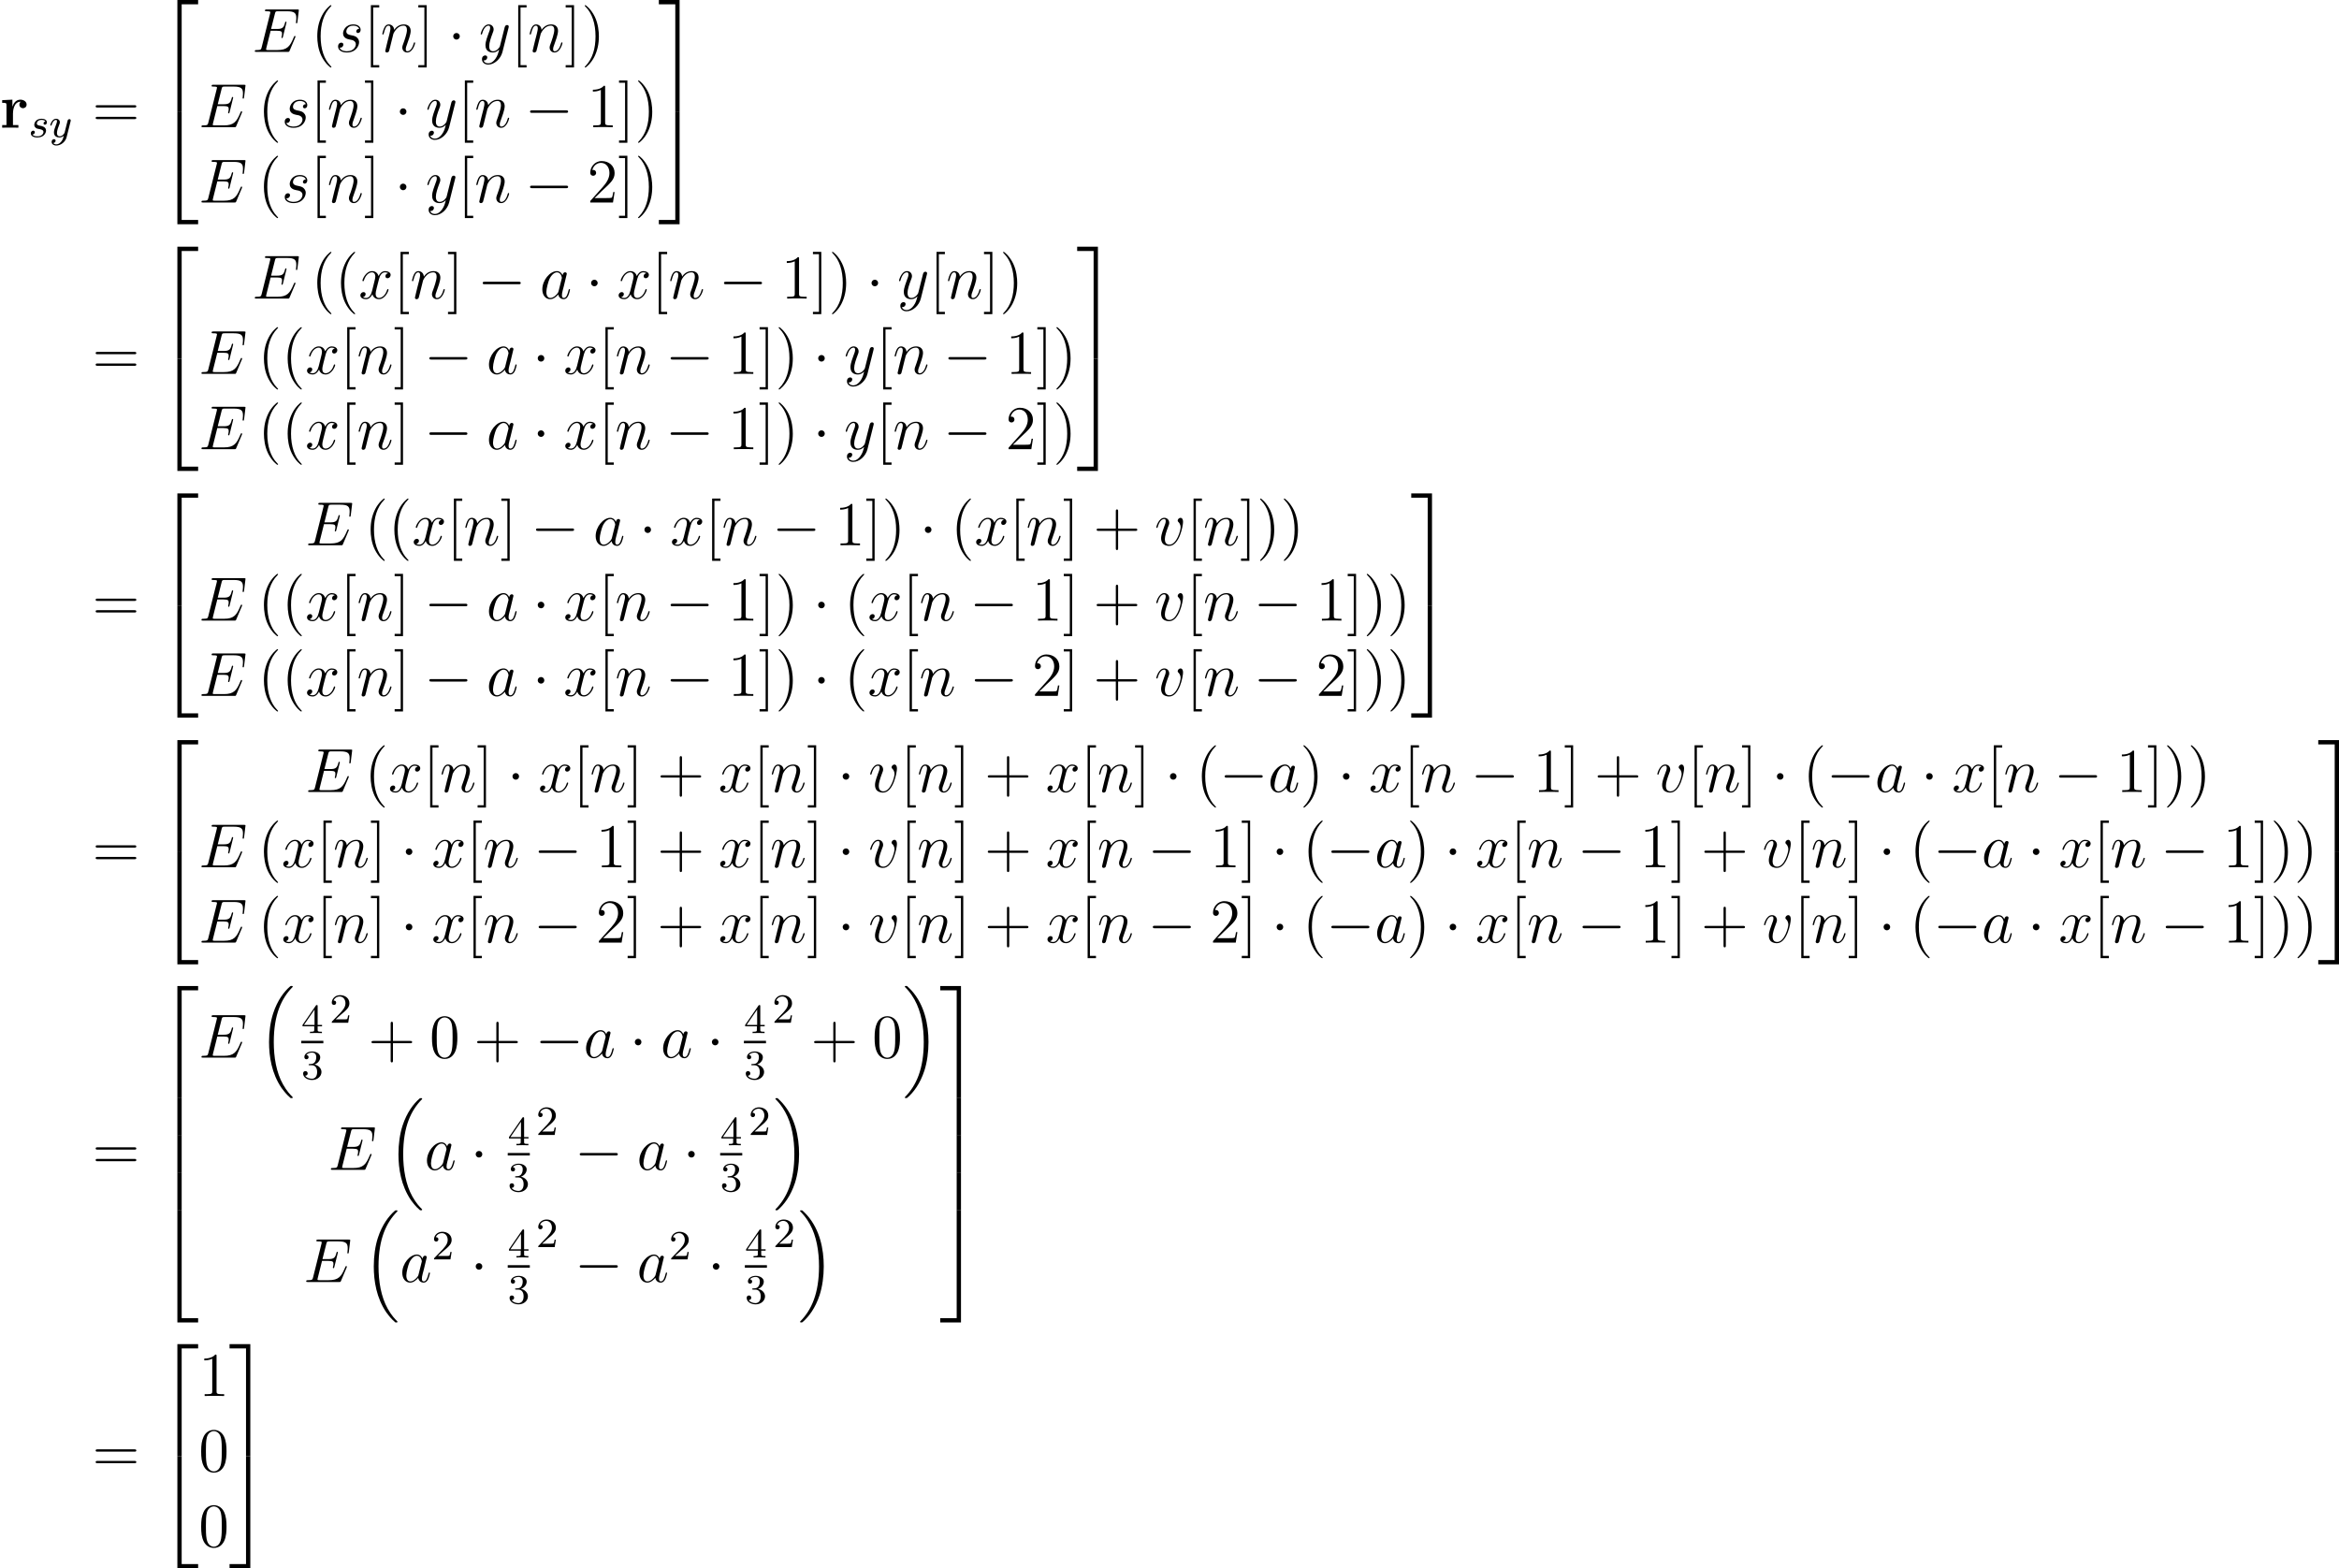 <?xml version='1.0' encoding='UTF-8'?>
<!-- This file was generated by dvisvgm 2.13.3 -->
<svg version='1.1' xmlns='http://www.w3.org/2000/svg' xmlns:xlink='http://www.w3.org/1999/xlink' width='628.116pt' height='421.188pt' viewBox='1189.559 -22.915 628.116 421.188'>
<defs>
<path id='g30-114' d='M2.487-2.69C2.487-3.084 2.57-4.985 3.969-4.985C3.802-4.854 3.718-4.651 3.718-4.435C3.718-3.945 4.113-3.742 4.411-3.742S5.105-3.945 5.105-4.435C5.105-5.045 4.483-5.38 3.909-5.38C2.965-5.38 2.558-4.555 2.391-4.053H2.379V-5.38L.418-5.284V-4.77C1.16-4.77 1.243-4.77 1.243-4.304V-.514H.418V0C.693-.024 1.59-.024 1.925-.024C2.271-.024 3.24-.024 3.527 0V-.514H2.487V-2.69Z'/>
<path id='g38-115' d='M3.212-2.997C3.029-2.965 2.861-2.821 2.861-2.622C2.861-2.479 2.957-2.375 3.132-2.375C3.252-2.375 3.499-2.463 3.499-2.821C3.499-3.316 2.981-3.515 2.487-3.515C1.419-3.515 1.084-2.758 1.084-2.351C1.084-2.271 1.084-1.985 1.379-1.761C1.562-1.618 1.698-1.594 2.112-1.514C2.391-1.459 2.845-1.379 2.845-.964C2.845-.757 2.694-.494 2.471-.343C2.176-.151 1.785-.143 1.658-.143C1.467-.143 .925-.175 .725-.494C1.132-.51 1.188-.837 1.188-.933C1.188-1.172 .972-1.227 .877-1.227C.749-1.227 .422-1.132 .422-.693C.422-.223 .917 .08 1.658 .08C3.045 .08 3.339-.901 3.339-1.235C3.339-1.953 2.558-2.104 2.264-2.16C1.881-2.232 1.57-2.287 1.57-2.622C1.57-2.766 1.706-3.292 2.479-3.292C2.782-3.292 3.092-3.204 3.212-2.997Z'/>
<path id='g38-121' d='M4.129-3.005C4.16-3.116 4.16-3.132 4.16-3.188C4.16-3.387 4.001-3.435 3.905-3.435C3.866-3.435 3.682-3.427 3.579-3.22C3.563-3.18 3.491-2.893 3.451-2.726L2.973-.813C2.965-.789 2.622-.143 2.04-.143C1.65-.143 1.514-.43 1.514-.789C1.514-1.251 1.785-1.961 1.969-2.423C2.048-2.622 2.072-2.694 2.072-2.837C2.072-3.276 1.722-3.515 1.355-3.515C.566-3.515 .239-2.391 .239-2.295C.239-2.224 .295-2.192 .359-2.192C.462-2.192 .47-2.24 .494-2.319C.701-3.013 1.044-3.292 1.331-3.292C1.451-3.292 1.522-3.212 1.522-3.029C1.522-2.861 1.459-2.678 1.403-2.534C1.076-1.69 .94-1.283 .94-.909C.94-.128 1.53 .08 2 .08C2.375 .08 2.646-.088 2.837-.271C2.726 .175 2.646 .486 2.343 .869C2.08 1.196 1.761 1.403 1.403 1.403C1.267 1.403 .964 1.379 .805 1.14C1.227 1.108 1.259 .749 1.259 .701C1.259 .51 1.116 .406 .948 .406C.773 .406 .494 .542 .494 .933C.494 1.307 .837 1.626 1.403 1.626C2.216 1.626 3.132 .972 3.371 .008L4.129-3.005Z'/>
<path id='g8-69' d='M11.965-3.994C11.982-4.046 12.034-4.166 12.034-4.235C12.034-4.321 11.965-4.407 11.861-4.407C11.793-4.407 11.758-4.39 11.707-4.338C11.672-4.321 11.672-4.287 11.517-3.942C10.501-1.532 9.761-.499 7.007-.499H4.493C4.252-.499 4.218-.499 4.114-.516C3.925-.534 3.908-.568 3.908-.706C3.908-.826 3.942-.93 3.977-1.085L5.165-5.836H6.869C8.212-5.836 8.315-5.543 8.315-5.027C8.315-4.855 8.315-4.7 8.195-4.183C8.16-4.114 8.143-4.046 8.143-3.994C8.143-3.873 8.229-3.822 8.332-3.822C8.487-3.822 8.504-3.942 8.573-4.183L9.555-8.177C9.555-8.263 9.486-8.349 9.382-8.349C9.227-8.349 9.21-8.281 9.141-8.04C8.797-6.714 8.453-6.335 6.921-6.335H5.285L6.352-10.57C6.507-11.173 6.542-11.224 7.248-11.224H9.71C11.827-11.224 12.257-10.656 12.257-9.348C12.257-9.331 12.257-8.849 12.189-8.281C12.171-8.212 12.154-8.108 12.154-8.074C12.154-7.936 12.24-7.885 12.343-7.885C12.464-7.885 12.533-7.954 12.567-8.263L12.929-11.276C12.929-11.328 12.963-11.5 12.963-11.534C12.963-11.724 12.808-11.724 12.498-11.724H4.097C3.77-11.724 3.598-11.724 3.598-11.414C3.598-11.224 3.719-11.224 4.011-11.224C5.079-11.224 5.079-11.104 5.079-10.915C5.079-10.829 5.061-10.76 5.01-10.57L2.686-1.274C2.531-.671 2.496-.499 1.291-.499C.964-.499 .792-.499 .792-.189C.792 0 .895 0 1.24 0H9.882C10.26 0 10.278-.017 10.398-.293L11.965-3.994Z'/>
<path id='g8-97' d='M5.182-2.049C5.096-1.756 5.096-1.722 4.855-1.394C4.476-.912 3.719-.172 2.909-.172C2.204-.172 1.808-.809 1.808-1.825C1.808-2.772 2.341-4.7 2.668-5.423C3.254-6.628 4.063-7.248 4.734-7.248C5.87-7.248 6.094-5.836 6.094-5.698C6.094-5.681 6.043-5.457 6.025-5.423L5.182-2.049ZM6.284-6.456C6.094-6.903 5.629-7.592 4.734-7.592C2.789-7.592 .689-5.079 .689-2.531C.689-.826 1.687 .172 2.858 .172C3.805 .172 4.614-.568 5.096-1.136C5.268-.121 6.077 .172 6.594 .172S7.523-.138 7.833-.757C8.108-1.343 8.349-2.393 8.349-2.462C8.349-2.548 8.281-2.617 8.177-2.617C8.022-2.617 8.005-2.531 7.936-2.272C7.678-1.257 7.351-.172 6.645-.172C6.146-.172 6.111-.62 6.111-.964C6.111-1.36 6.163-1.549 6.318-2.221C6.439-2.651 6.525-3.03 6.662-3.529C7.299-6.111 7.454-6.731 7.454-6.835C7.454-7.076 7.265-7.265 7.007-7.265C6.456-7.265 6.318-6.662 6.284-6.456Z'/>
<path id='g8-110' d='M3.546-5.044C3.581-5.147 4.011-6.008 4.648-6.559C5.096-6.972 5.681-7.248 6.352-7.248C7.041-7.248 7.282-6.731 7.282-6.043C7.282-5.061 6.576-3.099 6.232-2.169C6.077-1.756 5.991-1.532 5.991-1.222C5.991-.448 6.525 .172 7.351 .172C8.952 .172 9.555-2.359 9.555-2.462C9.555-2.548 9.486-2.617 9.382-2.617C9.227-2.617 9.21-2.565 9.124-2.272C8.728-.861 8.074-.172 7.403-.172C7.23-.172 6.955-.189 6.955-.74C6.955-1.171 7.144-1.687 7.248-1.928C7.592-2.875 8.315-4.803 8.315-5.784C8.315-6.817 7.713-7.592 6.404-7.592C4.872-7.592 4.063-6.507 3.753-6.077C3.701-7.058 2.995-7.592 2.238-7.592C1.687-7.592 1.308-7.265 1.016-6.68C.706-6.06 .465-5.027 .465-4.958S.534-4.803 .654-4.803C.792-4.803 .809-4.82 .912-5.216C1.188-6.266 1.498-7.248 2.186-7.248C2.582-7.248 2.72-6.972 2.72-6.456C2.72-6.077 2.548-5.406 2.427-4.872L1.945-3.013C1.876-2.686 1.687-1.911 1.601-1.601C1.481-1.153 1.291-.344 1.291-.258C1.291-.017 1.481 .172 1.739 .172C1.945 .172 2.186 .069 2.324-.189C2.359-.275 2.513-.878 2.6-1.222L2.978-2.772L3.546-5.044Z'/>
<path id='g8-115' d='M3.925-3.443C4.218-3.391 4.683-3.288 4.786-3.271C5.01-3.202 5.784-2.927 5.784-2.1C5.784-1.567 5.302-.172 3.305-.172C2.944-.172 1.653-.224 1.308-1.171C1.997-1.085 2.341-1.618 2.341-1.997C2.341-2.359 2.1-2.548 1.756-2.548C1.377-2.548 .878-2.255 .878-1.481C.878-.465 1.911 .172 3.288 .172C5.905 .172 6.68-1.756 6.68-2.651C6.68-2.909 6.68-3.391 6.129-3.942C5.698-4.356 5.285-4.442 4.356-4.631C3.891-4.734 3.15-4.889 3.15-5.664C3.15-6.008 3.46-7.248 5.096-7.248C5.819-7.248 6.525-6.972 6.697-6.352C5.939-6.352 5.905-5.698 5.905-5.681C5.905-5.32 6.232-5.216 6.387-5.216C6.628-5.216 7.11-5.406 7.11-6.129S6.456-7.592 5.113-7.592C2.858-7.592 2.255-5.819 2.255-5.113C2.255-3.805 3.529-3.529 3.925-3.443Z'/>
<path id='g8-118' d='M7.867-6.439C7.867-7.523 7.317-7.592 7.179-7.592C6.766-7.592 6.387-7.179 6.387-6.835C6.387-6.628 6.507-6.507 6.576-6.439C6.748-6.284 7.196-5.819 7.196-4.924C7.196-4.201 6.163-.172 4.097-.172C3.047-.172 2.841-1.05 2.841-1.687C2.841-2.548 3.237-3.753 3.701-4.992C3.977-5.698 4.046-5.87 4.046-6.215C4.046-6.938 3.529-7.592 2.686-7.592C1.102-7.592 .465-5.096 .465-4.958C.465-4.889 .534-4.803 .654-4.803C.809-4.803 .826-4.872 .895-5.113C1.308-6.594 1.98-7.248 2.634-7.248C2.789-7.248 3.082-7.248 3.082-6.68C3.082-6.232 2.892-5.733 2.634-5.079C1.808-2.875 1.808-2.341 1.808-1.928C1.808-1.549 1.859-.844 2.393-.362C3.013 .172 3.873 .172 4.028 .172C6.886 .172 7.867-5.457 7.867-6.439Z'/>
<path id='g8-120' d='M8.16-7.024C7.609-6.921 7.403-6.507 7.403-6.18C7.403-5.767 7.73-5.629 7.971-5.629C8.487-5.629 8.849-6.077 8.849-6.542C8.849-7.265 8.022-7.592 7.299-7.592C6.249-7.592 5.664-6.559 5.509-6.232C5.113-7.523 4.046-7.592 3.736-7.592C1.98-7.592 1.05-5.337 1.05-4.958C1.05-4.889 1.119-4.803 1.24-4.803C1.377-4.803 1.412-4.906 1.446-4.975C2.031-6.886 3.185-7.248 3.684-7.248C4.459-7.248 4.614-6.525 4.614-6.111C4.614-5.733 4.51-5.337 4.304-4.51L3.719-2.152C3.46-1.119 2.961-.172 2.049-.172C1.963-.172 1.532-.172 1.171-.396C1.79-.516 1.928-1.033 1.928-1.24C1.928-1.584 1.67-1.79 1.343-1.79C.93-1.79 .482-1.429 .482-.878C.482-.155 1.291 .172 2.031 .172C2.858 .172 3.443-.482 3.805-1.188C4.08-.172 4.941 .172 5.578 .172C7.334 .172 8.263-2.083 8.263-2.462C8.263-2.548 8.195-2.617 8.091-2.617C7.936-2.617 7.919-2.531 7.867-2.393C7.403-.878 6.404-.172 5.629-.172C5.027-.172 4.7-.62 4.7-1.326C4.7-1.704 4.769-1.98 5.044-3.116L5.647-5.457C5.905-6.49 6.49-7.248 7.282-7.248C7.317-7.248 7.799-7.248 8.16-7.024Z'/>
<path id='g8-121' d='M4.528 1.928C4.063 2.582 3.391 3.168 2.548 3.168C2.341 3.168 1.515 3.133 1.257 2.341C1.308 2.359 1.394 2.359 1.429 2.359C1.945 2.359 2.29 1.911 2.29 1.515S1.963 .981 1.704 .981C1.429 .981 .826 1.188 .826 2.031C.826 2.909 1.567 3.512 2.548 3.512C4.269 3.512 6.008 1.928 6.49 .017L8.177-6.697C8.195-6.783 8.229-6.886 8.229-6.989C8.229-7.248 8.022-7.42 7.764-7.42C7.609-7.42 7.248-7.351 7.11-6.835L5.836-1.773C5.75-1.463 5.75-1.429 5.612-1.24C5.268-.757 4.7-.172 3.873-.172C2.909-.172 2.823-1.119 2.823-1.584C2.823-2.565 3.288-3.891 3.753-5.13C3.942-5.629 4.046-5.87 4.046-6.215C4.046-6.938 3.529-7.592 2.686-7.592C1.102-7.592 .465-5.096 .465-4.958C.465-4.889 .534-4.803 .654-4.803C.809-4.803 .826-4.872 .895-5.113C1.308-6.559 1.963-7.248 2.634-7.248C2.789-7.248 3.082-7.248 3.082-6.68C3.082-6.232 2.892-5.733 2.634-5.079C1.79-2.823 1.79-2.255 1.79-1.842C1.79-.207 2.961 .172 3.822 .172C4.321 .172 4.941 .017 5.543-.62L5.561-.603C5.302 .413 5.13 1.085 4.528 1.928Z'/>
<use id='g44-40' xlink:href='#g21-40' transform='scale(.833)'/>
<use id='g44-41' xlink:href='#g21-41' transform='scale(.833)'/>
<use id='g44-43' xlink:href='#g21-43' transform='scale(.833)'/>
<use id='g44-48' xlink:href='#g21-48' transform='scale(.833)'/>
<use id='g44-49' xlink:href='#g21-49' transform='scale(.833)'/>
<use id='g44-50' xlink:href='#g21-50' transform='scale(.833)'/>
<use id='g44-61' xlink:href='#g21-61' transform='scale(.833)'/>
<use id='g44-91' xlink:href='#g21-91' transform='scale(.833)'/>
<use id='g44-93' xlink:href='#g21-93' transform='scale(.833)'/>
<path id='g33-16' d='M6.157 20.898C6.181 20.91 6.288 21.029 6.3 21.029H6.563C6.599 21.029 6.695 21.017 6.695 20.91C6.695 20.862 6.671 20.838 6.647 20.802C6.217 20.372 5.571 19.714 4.83 18.399C3.539 16.104 3.061 13.151 3.061 10.281C3.061 4.973 4.567 1.853 6.659-.263C6.695-.299 6.695-.335 6.695-.359C6.695-.478 6.611-.478 6.468-.478C6.312-.478 6.288-.478 6.181-.383C5.045 .598 3.766 2.26 2.941 4.782C2.427 6.36 2.152 8.285 2.152 10.269C2.152 13.103 2.666 16.307 4.543 19.08C4.866 19.547 5.308 20.037 5.308 20.049C5.428 20.192 5.595 20.384 5.691 20.467L6.157 20.898Z'/>
<path id='g33-17' d='M4.973 10.269C4.973 6.838 4.172 3.192 1.817 .502C1.65 .311 1.207-.155 .921-.406C.837-.478 .813-.478 .658-.478C.538-.478 .43-.478 .43-.359C.43-.311 .478-.263 .502-.239C.909 .179 1.554 .837 2.295 2.152C3.587 4.447 4.065 7.4 4.065 10.269C4.065 15.458 2.63 18.626 .478 20.814C.454 20.838 .43 20.874 .43 20.91C.43 21.029 .538 21.029 .658 21.029C.813 21.029 .837 21.029 .944 20.933C2.08 19.953 3.359 18.291 4.184 15.769C4.71 14.131 4.973 12.194 4.973 10.269Z'/>
<path id='g33-50' d='M3.897 21.041H4.722V.359H7.878V-.466H3.897V21.041Z'/>
<path id='g33-51' d='M3.24 21.041H4.065V-.466H.084V.359H3.24V21.041Z'/>
<path id='g33-52' d='M3.897 21.029H7.878V20.204H4.722V-.478H3.897V21.029Z'/>
<path id='g33-53' d='M3.24 20.204H.084V21.029H4.065V-.478H3.24V20.204Z'/>
<path id='g33-54' d='M3.897 7.185H4.722V-.012H3.897V7.185Z'/>
<path id='g33-55' d='M3.24 7.185H4.065V-.012H3.24V7.185Z'/>
<use id='g39-69' xlink:href='#g8-69' transform='scale(.694)'/>
<use id='g39-97' xlink:href='#g8-97' transform='scale(.694)'/>
<use id='g39-110' xlink:href='#g8-110' transform='scale(.694)'/>
<use id='g39-115' xlink:href='#g8-115' transform='scale(.694)'/>
<use id='g39-118' xlink:href='#g8-118' transform='scale(.694)'/>
<use id='g39-120' xlink:href='#g8-120' transform='scale(.694)'/>
<use id='g39-121' xlink:href='#g8-121' transform='scale(.694)'/>
<path id='g41-50' d='M2.248-1.626C2.375-1.745 2.71-2.008 2.837-2.12C3.332-2.574 3.802-3.013 3.802-3.738C3.802-4.686 3.005-5.3 2.008-5.3C1.052-5.3 .422-4.575 .422-3.866C.422-3.475 .733-3.419 .845-3.419C1.012-3.419 1.259-3.539 1.259-3.842C1.259-4.256 .861-4.256 .765-4.256C.996-4.838 1.53-5.037 1.921-5.037C2.662-5.037 3.045-4.407 3.045-3.738C3.045-2.909 2.463-2.303 1.522-1.339L.518-.303C.422-.215 .422-.199 .422 0H3.571L3.802-1.427H3.555C3.531-1.267 3.467-.869 3.371-.717C3.324-.654 2.718-.654 2.59-.654H1.172L2.248-1.626Z'/>
<path id='g41-51' d='M2.016-2.662C2.646-2.662 3.045-2.2 3.045-1.363C3.045-.367 2.479-.072 2.056-.072C1.618-.072 1.02-.231 .741-.654C1.028-.654 1.227-.837 1.227-1.1C1.227-1.355 1.044-1.538 .789-1.538C.574-1.538 .351-1.403 .351-1.084C.351-.327 1.164 .167 2.072 .167C3.132 .167 3.873-.566 3.873-1.363C3.873-2.024 3.347-2.63 2.534-2.805C3.164-3.029 3.634-3.571 3.634-4.208S2.917-5.3 2.088-5.3C1.235-5.3 .59-4.838 .59-4.232C.59-3.937 .789-3.81 .996-3.81C1.243-3.81 1.403-3.985 1.403-4.216C1.403-4.511 1.148-4.623 .972-4.631C1.307-5.069 1.921-5.093 2.064-5.093C2.271-5.093 2.877-5.029 2.877-4.208C2.877-3.65 2.646-3.316 2.534-3.188C2.295-2.941 2.112-2.925 1.626-2.893C1.474-2.885 1.411-2.877 1.411-2.774C1.411-2.662 1.482-2.662 1.618-2.662H2.016Z'/>
<path id='g41-52' d='M3.14-5.157C3.14-5.316 3.14-5.38 2.973-5.38C2.869-5.38 2.861-5.372 2.782-5.26L.239-1.57V-1.307H2.487V-.646C2.487-.351 2.463-.263 1.849-.263H1.666V0C2.343-.024 2.359-.024 2.813-.024S3.284-.024 3.961 0V-.263H3.778C3.164-.263 3.14-.351 3.14-.646V-1.307H3.985V-1.57H3.14V-5.157ZM2.542-4.511V-1.57H.518L2.542-4.511Z'/>
<path id='g36-0' d='M7.878-2.75C8.082-2.75 8.297-2.75 8.297-2.989S8.082-3.228 7.878-3.228H1.411C1.207-3.228 .992-3.228 .992-2.989S1.207-2.75 1.411-2.75H7.878Z'/>
<path id='g36-1' d='M2.295-2.989C2.295-3.335 2.008-3.622 1.662-3.622S1.028-3.335 1.028-2.989S1.315-2.355 1.662-2.355S2.295-2.642 2.295-2.989Z'/>
<path id='g21-40' d='M4.663 3.486C4.663 3.443 4.663 3.414 4.419 3.171C2.984 1.722 2.181-.646 2.181-3.572C2.181-6.355 2.855-8.751 4.519-10.444C4.663-10.573 4.663-10.602 4.663-10.645C4.663-10.731 4.591-10.76 4.533-10.76C4.347-10.76 3.171-9.727 2.468-8.321C1.736-6.872 1.406-5.337 1.406-3.572C1.406-2.295 1.607-.588 2.353 .947C3.199 2.668 4.376 3.601 4.533 3.601C4.591 3.601 4.663 3.572 4.663 3.486Z'/>
<path id='g21-41' d='M4.046-3.572C4.046-4.663 3.902-6.441 3.099-8.106C2.252-9.827 1.076-10.76 .918-10.76C.861-10.76 .789-10.731 .789-10.645C.789-10.602 .789-10.573 1.033-10.329C2.468-8.88 3.271-6.513 3.271-3.587C3.271-.803 2.597 1.592 .933 3.285C.789 3.414 .789 3.443 .789 3.486C.789 3.572 .861 3.601 .918 3.601C1.105 3.601 2.281 2.568 2.984 1.162C3.716-.301 4.046-1.851 4.046-3.572Z'/>
<path id='g21-43' d='M5.724-3.314H9.684C9.885-3.314 10.143-3.314 10.143-3.572C10.143-3.845 9.899-3.845 9.684-3.845H5.724V-7.804C5.724-8.005 5.724-8.263 5.466-8.263C5.193-8.263 5.193-8.02 5.193-7.804V-3.845H1.234C1.033-3.845 .775-3.845 .775-3.587C.775-3.314 1.019-3.314 1.234-3.314H5.193V.646C5.193 .846 5.193 1.105 5.452 1.105C5.724 1.105 5.724 .861 5.724 .646V-3.314Z'/>
<path id='g21-48' d='M6.427-4.591C6.427-5.782 6.355-6.944 5.839-8.034C5.251-9.225 4.218-9.54 3.515-9.54C2.683-9.54 1.664-9.124 1.133-7.933C.732-7.03 .588-6.14 .588-4.591C.588-3.199 .689-2.152 1.205-1.133C1.765-.043 2.754 .301 3.5 .301C4.749 .301 5.466-.445 5.882-1.277C6.398-2.353 6.427-3.759 6.427-4.591ZM3.5 .014C3.041 .014 2.109-.244 1.836-1.808C1.679-2.668 1.679-3.759 1.679-4.763C1.679-5.939 1.679-7.001 1.908-7.847C2.152-8.809 2.884-9.253 3.5-9.253C4.046-9.253 4.878-8.923 5.15-7.69C5.337-6.872 5.337-5.738 5.337-4.763C5.337-3.802 5.337-2.711 5.179-1.836C4.906-.258 4.003 .014 3.5 .014Z'/>
<path id='g21-49' d='M4.132-9.196C4.132-9.526 4.132-9.54 3.845-9.54C3.5-9.153 2.783-8.622 1.306-8.622V-8.206C1.635-8.206 2.353-8.206 3.142-8.579V-1.105C3.142-.588 3.099-.416 1.836-.416H1.392V0C1.779-.029 3.171-.029 3.644-.029S5.495-.029 5.882 0V-.416H5.437C4.175-.416 4.132-.588 4.132-1.105V-9.196Z'/>
<path id='g21-50' d='M6.312-2.41H5.997C5.954-2.166 5.839-1.377 5.695-1.148C5.595-1.019 4.777-1.019 4.347-1.019H1.693C2.08-1.349 2.955-2.267 3.328-2.611C5.509-4.619 6.312-5.365 6.312-6.786C6.312-8.436 5.007-9.54 3.343-9.54S.703-8.12 .703-6.886C.703-6.155 1.334-6.155 1.377-6.155C1.679-6.155 2.052-6.37 2.052-6.829C2.052-7.23 1.779-7.503 1.377-7.503C1.248-7.503 1.219-7.503 1.176-7.489C1.449-8.464 2.224-9.124 3.156-9.124C4.376-9.124 5.122-8.106 5.122-6.786C5.122-5.566 4.419-4.505 3.601-3.587L.703-.344V0H5.939L6.312-2.41Z'/>
<path id='g21-61' d='M9.684-4.648C9.885-4.648 10.143-4.648 10.143-4.906C10.143-5.179 9.899-5.179 9.684-5.179H1.234C1.033-5.179 .775-5.179 .775-4.921C.775-4.648 1.019-4.648 1.234-4.648H9.684ZM9.684-1.98C9.885-1.98 10.143-1.98 10.143-2.238C10.143-2.511 9.899-2.511 9.684-2.511H1.234C1.033-2.511 .775-2.511 .775-2.252C.775-1.98 1.019-1.98 1.234-1.98H9.684Z'/>
<path id='g21-91' d='M3.587 3.587V3.056H2.195V-10.229H3.587V-10.76H1.664V3.587H3.587Z'/>
<path id='g21-93' d='M2.224-10.76H.301V-10.229H1.693V3.056H.301V3.587H2.224V-10.76Z'/>
</defs>
<g id='page1' transform='matrix(1.4 0 0 1.4 0 0)'>
<use x='849.685' y='8.129' xlink:href='#g30-114'/>
<use x='855.178' y='9.922' xlink:href='#g38-115'/>
<use x='859.094' y='9.922' xlink:href='#g38-121'/>
<use x='867.385' y='8.129' xlink:href='#g44-61'/>
<use x='879.811' y='-15.901' xlink:href='#g33-50'/>
<use x='879.811' y='5.618' xlink:href='#g33-52'/>
<use x='898.013' y='-6.417' xlink:href='#g39-69'/>
<use x='909.372' y='-6.417' xlink:href='#g44-40'/>
<use x='913.924' y='-6.417' xlink:href='#g39-115'/>
<use x='919.438' y='-6.417' xlink:href='#g44-91'/>
<use x='922.69' y='-6.417' xlink:href='#g39-110'/>
<use x='929.677' y='-6.417' xlink:href='#g44-93'/>
<use x='935.586' y='-6.417' xlink:href='#g36-1'/>
<use x='941.563' y='-6.417' xlink:href='#g39-121'/>
<use x='947.7' y='-6.417' xlink:href='#g44-91'/>
<use x='950.952' y='-6.417' xlink:href='#g39-110'/>
<use x='957.939' y='-6.417' xlink:href='#g44-93'/>
<use x='961.191' y='-6.417' xlink:href='#g44-41'/>
<use x='887.781' y='8.029' xlink:href='#g39-69'/>
<use x='899.139' y='8.029' xlink:href='#g44-40'/>
<use x='903.692' y='8.029' xlink:href='#g39-115'/>
<use x='909.206' y='8.029' xlink:href='#g44-91'/>
<use x='912.457' y='8.029' xlink:href='#g39-110'/>
<use x='919.445' y='8.029' xlink:href='#g44-93'/>
<use x='925.353' y='8.029' xlink:href='#g36-1'/>
<use x='931.331' y='8.029' xlink:href='#g39-121'/>
<use x='937.467' y='8.029' xlink:href='#g44-91'/>
<use x='940.719' y='8.029' xlink:href='#g39-110'/>
<use x='950.363' y='8.029' xlink:href='#g36-0'/>
<use x='962.319' y='8.029' xlink:href='#g44-49'/>
<use x='968.172' y='8.029' xlink:href='#g44-93'/>
<use x='971.423' y='8.029' xlink:href='#g44-41'/>
<use x='887.781' y='22.475' xlink:href='#g39-69'/>
<use x='899.139' y='22.475' xlink:href='#g44-40'/>
<use x='903.692' y='22.475' xlink:href='#g39-115'/>
<use x='909.206' y='22.475' xlink:href='#g44-91'/>
<use x='912.457' y='22.475' xlink:href='#g39-110'/>
<use x='919.445' y='22.475' xlink:href='#g44-93'/>
<use x='925.353' y='22.475' xlink:href='#g36-1'/>
<use x='931.331' y='22.475' xlink:href='#g39-121'/>
<use x='937.467' y='22.475' xlink:href='#g44-91'/>
<use x='940.719' y='22.475' xlink:href='#g39-110'/>
<use x='950.363' y='22.475' xlink:href='#g36-0'/>
<use x='962.319' y='22.475' xlink:href='#g44-50'/>
<use x='968.172' y='22.475' xlink:href='#g44-93'/>
<use x='971.423' y='22.475' xlink:href='#g44-41'/>
<use x='975.976' y='-15.901' xlink:href='#g33-51'/>
<use x='975.976' y='5.618' xlink:href='#g33-53'/>
<use x='867.385' y='55.451' xlink:href='#g44-61'/>
<use x='879.811' y='31.421' xlink:href='#g33-50'/>
<use x='879.811' y='52.941' xlink:href='#g33-52'/>
<use x='898.013' y='40.906' xlink:href='#g39-69'/>
<use x='909.372' y='40.906' xlink:href='#g44-40'/>
<use x='913.924' y='40.906' xlink:href='#g44-40'/>
<use x='918.476' y='40.906' xlink:href='#g39-120'/>
<use x='925.128' y='40.906' xlink:href='#g44-91'/>
<use x='928.38' y='40.906' xlink:href='#g39-110'/>
<use x='935.368' y='40.906' xlink:href='#g44-93'/>
<use x='941.276' y='40.906' xlink:href='#g36-0'/>
<use x='953.231' y='40.906' xlink:href='#g39-97'/>
<use x='962.033' y='40.906' xlink:href='#g36-1'/>
<use x='968.01' y='40.906' xlink:href='#g39-120'/>
<use x='974.662' y='40.906' xlink:href='#g44-91'/>
<use x='977.914' y='40.906' xlink:href='#g39-110'/>
<use x='987.558' y='40.906' xlink:href='#g36-0'/>
<use x='999.514' y='40.906' xlink:href='#g44-49'/>
<use x='1005.367' y='40.906' xlink:href='#g44-93'/>
<use x='1008.618' y='40.906' xlink:href='#g44-41'/>
<use x='1015.827' y='40.906' xlink:href='#g36-1'/>
<use x='1021.805' y='40.906' xlink:href='#g39-121'/>
<use x='1027.941' y='40.906' xlink:href='#g44-91'/>
<use x='1031.193' y='40.906' xlink:href='#g39-110'/>
<use x='1038.181' y='40.906' xlink:href='#g44-93'/>
<use x='1041.432' y='40.906' xlink:href='#g44-41'/>
<use x='887.781' y='55.351' xlink:href='#g39-69'/>
<use x='899.139' y='55.351' xlink:href='#g44-40'/>
<use x='903.692' y='55.351' xlink:href='#g44-40'/>
<use x='908.244' y='55.351' xlink:href='#g39-120'/>
<use x='914.896' y='55.351' xlink:href='#g44-91'/>
<use x='918.148' y='55.351' xlink:href='#g39-110'/>
<use x='925.135' y='55.351' xlink:href='#g44-93'/>
<use x='931.044' y='55.351' xlink:href='#g36-0'/>
<use x='942.999' y='55.351' xlink:href='#g39-97'/>
<use x='951.8' y='55.351' xlink:href='#g36-1'/>
<use x='957.778' y='55.351' xlink:href='#g39-120'/>
<use x='964.43' y='55.351' xlink:href='#g44-91'/>
<use x='967.682' y='55.351' xlink:href='#g39-110'/>
<use x='977.326' y='55.351' xlink:href='#g36-0'/>
<use x='989.281' y='55.351' xlink:href='#g44-49'/>
<use x='995.134' y='55.351' xlink:href='#g44-93'/>
<use x='998.386' y='55.351' xlink:href='#g44-41'/>
<use x='1005.595' y='55.351' xlink:href='#g36-1'/>
<use x='1011.572' y='55.351' xlink:href='#g39-121'/>
<use x='1017.709' y='55.351' xlink:href='#g44-91'/>
<use x='1020.961' y='55.351' xlink:href='#g39-110'/>
<use x='1030.605' y='55.351' xlink:href='#g36-0'/>
<use x='1042.56' y='55.351' xlink:href='#g44-49'/>
<use x='1048.413' y='55.351' xlink:href='#g44-93'/>
<use x='1051.665' y='55.351' xlink:href='#g44-41'/>
<use x='887.781' y='69.797' xlink:href='#g39-69'/>
<use x='899.139' y='69.797' xlink:href='#g44-40'/>
<use x='903.692' y='69.797' xlink:href='#g44-40'/>
<use x='908.244' y='69.797' xlink:href='#g39-120'/>
<use x='914.896' y='69.797' xlink:href='#g44-91'/>
<use x='918.148' y='69.797' xlink:href='#g39-110'/>
<use x='925.135' y='69.797' xlink:href='#g44-93'/>
<use x='931.044' y='69.797' xlink:href='#g36-0'/>
<use x='942.999' y='69.797' xlink:href='#g39-97'/>
<use x='951.8' y='69.797' xlink:href='#g36-1'/>
<use x='957.778' y='69.797' xlink:href='#g39-120'/>
<use x='964.43' y='69.797' xlink:href='#g44-91'/>
<use x='967.682' y='69.797' xlink:href='#g39-110'/>
<use x='977.326' y='69.797' xlink:href='#g36-0'/>
<use x='989.281' y='69.797' xlink:href='#g44-49'/>
<use x='995.134' y='69.797' xlink:href='#g44-93'/>
<use x='998.386' y='69.797' xlink:href='#g44-41'/>
<use x='1005.595' y='69.797' xlink:href='#g36-1'/>
<use x='1011.572' y='69.797' xlink:href='#g39-121'/>
<use x='1017.709' y='69.797' xlink:href='#g44-91'/>
<use x='1020.961' y='69.797' xlink:href='#g39-110'/>
<use x='1030.605' y='69.797' xlink:href='#g36-0'/>
<use x='1042.56' y='69.797' xlink:href='#g44-50'/>
<use x='1048.413' y='69.797' xlink:href='#g44-93'/>
<use x='1051.665' y='69.797' xlink:href='#g44-41'/>
<use x='1056.217' y='31.421' xlink:href='#g33-51'/>
<use x='1056.217' y='52.941' xlink:href='#g33-53'/>
<use x='867.385' y='102.774' xlink:href='#g44-61'/>
<use x='879.811' y='78.744' xlink:href='#g33-50'/>
<use x='879.811' y='100.263' xlink:href='#g33-52'/>
<use x='908.245' y='88.228' xlink:href='#g39-69'/>
<use x='919.604' y='88.228' xlink:href='#g44-40'/>
<use x='924.156' y='88.228' xlink:href='#g44-40'/>
<use x='928.709' y='88.228' xlink:href='#g39-120'/>
<use x='935.361' y='88.228' xlink:href='#g44-91'/>
<use x='938.613' y='88.228' xlink:href='#g39-110'/>
<use x='945.6' y='88.228' xlink:href='#g44-93'/>
<use x='951.508' y='88.228' xlink:href='#g36-0'/>
<use x='963.464' y='88.228' xlink:href='#g39-97'/>
<use x='972.265' y='88.228' xlink:href='#g36-1'/>
<use x='978.243' y='88.228' xlink:href='#g39-120'/>
<use x='984.895' y='88.228' xlink:href='#g44-91'/>
<use x='988.147' y='88.228' xlink:href='#g39-110'/>
<use x='997.791' y='88.228' xlink:href='#g36-0'/>
<use x='1009.746' y='88.228' xlink:href='#g44-49'/>
<use x='1015.599' y='88.228' xlink:href='#g44-93'/>
<use x='1018.851' y='88.228' xlink:href='#g44-41'/>
<use x='1026.06' y='88.228' xlink:href='#g36-1'/>
<use x='1032.037' y='88.228' xlink:href='#g44-40'/>
<use x='1036.589' y='88.228' xlink:href='#g39-120'/>
<use x='1043.242' y='88.228' xlink:href='#g44-91'/>
<use x='1046.493' y='88.228' xlink:href='#g39-110'/>
<use x='1053.481' y='88.228' xlink:href='#g44-93'/>
<use x='1059.389' y='88.228' xlink:href='#g44-43'/>
<use x='1071.15' y='88.228' xlink:href='#g39-118'/>
<use x='1077.239' y='88.228' xlink:href='#g44-91'/>
<use x='1080.49' y='88.228' xlink:href='#g39-110'/>
<use x='1087.478' y='88.228' xlink:href='#g44-93'/>
<use x='1090.73' y='88.228' xlink:href='#g44-41'/>
<use x='1095.282' y='88.228' xlink:href='#g44-41'/>
<use x='887.781' y='102.674' xlink:href='#g39-69'/>
<use x='899.139' y='102.674' xlink:href='#g44-40'/>
<use x='903.692' y='102.674' xlink:href='#g44-40'/>
<use x='908.244' y='102.674' xlink:href='#g39-120'/>
<use x='914.896' y='102.674' xlink:href='#g44-91'/>
<use x='918.148' y='102.674' xlink:href='#g39-110'/>
<use x='925.135' y='102.674' xlink:href='#g44-93'/>
<use x='931.044' y='102.674' xlink:href='#g36-0'/>
<use x='942.999' y='102.674' xlink:href='#g39-97'/>
<use x='951.8' y='102.674' xlink:href='#g36-1'/>
<use x='957.778' y='102.674' xlink:href='#g39-120'/>
<use x='964.43' y='102.674' xlink:href='#g44-91'/>
<use x='967.682' y='102.674' xlink:href='#g39-110'/>
<use x='977.326' y='102.674' xlink:href='#g36-0'/>
<use x='989.281' y='102.674' xlink:href='#g44-49'/>
<use x='995.134' y='102.674' xlink:href='#g44-93'/>
<use x='998.386' y='102.674' xlink:href='#g44-41'/>
<use x='1005.595' y='102.674' xlink:href='#g36-1'/>
<use x='1011.572' y='102.674' xlink:href='#g44-40'/>
<use x='1016.125' y='102.674' xlink:href='#g39-120'/>
<use x='1022.777' y='102.674' xlink:href='#g44-91'/>
<use x='1026.028' y='102.674' xlink:href='#g39-110'/>
<use x='1035.673' y='102.674' xlink:href='#g36-0'/>
<use x='1047.628' y='102.674' xlink:href='#g44-49'/>
<use x='1053.481' y='102.674' xlink:href='#g44-93'/>
<use x='1059.389' y='102.674' xlink:href='#g44-43'/>
<use x='1071.15' y='102.674' xlink:href='#g39-118'/>
<use x='1077.239' y='102.674' xlink:href='#g44-91'/>
<use x='1080.49' y='102.674' xlink:href='#g39-110'/>
<use x='1090.135' y='102.674' xlink:href='#g36-0'/>
<use x='1102.09' y='102.674' xlink:href='#g44-49'/>
<use x='1107.943' y='102.674' xlink:href='#g44-93'/>
<use x='1111.194' y='102.674' xlink:href='#g44-41'/>
<use x='1115.747' y='102.674' xlink:href='#g44-41'/>
<use x='887.781' y='117.12' xlink:href='#g39-69'/>
<use x='899.139' y='117.12' xlink:href='#g44-40'/>
<use x='903.692' y='117.12' xlink:href='#g44-40'/>
<use x='908.244' y='117.12' xlink:href='#g39-120'/>
<use x='914.896' y='117.12' xlink:href='#g44-91'/>
<use x='918.148' y='117.12' xlink:href='#g39-110'/>
<use x='925.135' y='117.12' xlink:href='#g44-93'/>
<use x='931.044' y='117.12' xlink:href='#g36-0'/>
<use x='942.999' y='117.12' xlink:href='#g39-97'/>
<use x='951.8' y='117.12' xlink:href='#g36-1'/>
<use x='957.778' y='117.12' xlink:href='#g39-120'/>
<use x='964.43' y='117.12' xlink:href='#g44-91'/>
<use x='967.682' y='117.12' xlink:href='#g39-110'/>
<use x='977.326' y='117.12' xlink:href='#g36-0'/>
<use x='989.281' y='117.12' xlink:href='#g44-49'/>
<use x='995.134' y='117.12' xlink:href='#g44-93'/>
<use x='998.386' y='117.12' xlink:href='#g44-41'/>
<use x='1005.595' y='117.12' xlink:href='#g36-1'/>
<use x='1011.572' y='117.12' xlink:href='#g44-40'/>
<use x='1016.125' y='117.12' xlink:href='#g39-120'/>
<use x='1022.777' y='117.12' xlink:href='#g44-91'/>
<use x='1026.028' y='117.12' xlink:href='#g39-110'/>
<use x='1035.673' y='117.12' xlink:href='#g36-0'/>
<use x='1047.628' y='117.12' xlink:href='#g44-50'/>
<use x='1053.481' y='117.12' xlink:href='#g44-93'/>
<use x='1059.389' y='117.12' xlink:href='#g44-43'/>
<use x='1071.15' y='117.12' xlink:href='#g39-118'/>
<use x='1077.239' y='117.12' xlink:href='#g44-91'/>
<use x='1080.49' y='117.12' xlink:href='#g39-110'/>
<use x='1090.135' y='117.12' xlink:href='#g36-0'/>
<use x='1102.09' y='117.12' xlink:href='#g44-50'/>
<use x='1107.943' y='117.12' xlink:href='#g44-93'/>
<use x='1111.194' y='117.12' xlink:href='#g44-41'/>
<use x='1115.747' y='117.12' xlink:href='#g44-41'/>
<use x='1120.299' y='78.744' xlink:href='#g33-51'/>
<use x='1120.299' y='100.263' xlink:href='#g33-53'/>
<use x='867.385' y='150.096' xlink:href='#g44-61'/>
<use x='879.811' y='126.066' xlink:href='#g33-50'/>
<use x='879.811' y='147.586' xlink:href='#g33-52'/>
<use x='908.245' y='135.551' xlink:href='#g39-69'/>
<use x='919.604' y='135.551' xlink:href='#g44-40'/>
<use x='924.156' y='135.551' xlink:href='#g39-120'/>
<use x='930.809' y='135.551' xlink:href='#g44-91'/>
<use x='934.06' y='135.551' xlink:href='#g39-110'/>
<use x='941.048' y='135.551' xlink:href='#g44-93'/>
<use x='946.956' y='135.551' xlink:href='#g36-1'/>
<use x='952.934' y='135.551' xlink:href='#g39-120'/>
<use x='959.586' y='135.551' xlink:href='#g44-91'/>
<use x='962.837' y='135.551' xlink:href='#g39-110'/>
<use x='969.825' y='135.551' xlink:href='#g44-93'/>
<use x='975.733' y='135.551' xlink:href='#g44-43'/>
<use x='987.495' y='135.551' xlink:href='#g39-120'/>
<use x='994.147' y='135.551' xlink:href='#g44-91'/>
<use x='997.398' y='135.551' xlink:href='#g39-110'/>
<use x='1004.386' y='135.551' xlink:href='#g44-93'/>
<use x='1010.294' y='135.551' xlink:href='#g36-1'/>
<use x='1016.272' y='135.551' xlink:href='#g39-118'/>
<use x='1022.36' y='135.551' xlink:href='#g44-91'/>
<use x='1025.612' y='135.551' xlink:href='#g39-110'/>
<use x='1032.599' y='135.551' xlink:href='#g44-93'/>
<use x='1038.508' y='135.551' xlink:href='#g44-43'/>
<use x='1050.269' y='135.551' xlink:href='#g39-120'/>
<use x='1056.921' y='135.551' xlink:href='#g44-91'/>
<use x='1060.173' y='135.551' xlink:href='#g39-110'/>
<use x='1067.16' y='135.551' xlink:href='#g44-93'/>
<use x='1073.069' y='135.551' xlink:href='#g36-1'/>
<use x='1079.046' y='135.551' xlink:href='#g44-40'/>
<use x='1083.599' y='135.551' xlink:href='#g36-0'/>
<use x='1092.897' y='135.551' xlink:href='#g39-97'/>
<use x='1099.042' y='135.551' xlink:href='#g44-41'/>
<use x='1106.251' y='135.551' xlink:href='#g36-1'/>
<use x='1112.229' y='135.551' xlink:href='#g39-120'/>
<use x='1118.881' y='135.551' xlink:href='#g44-91'/>
<use x='1122.132' y='135.551' xlink:href='#g39-110'/>
<use x='1131.777' y='135.551' xlink:href='#g36-0'/>
<use x='1143.732' y='135.551' xlink:href='#g44-49'/>
<use x='1149.585' y='135.551' xlink:href='#g44-93'/>
<use x='1155.493' y='135.551' xlink:href='#g44-43'/>
<use x='1167.254' y='135.551' xlink:href='#g39-118'/>
<use x='1173.343' y='135.551' xlink:href='#g44-91'/>
<use x='1176.594' y='135.551' xlink:href='#g39-110'/>
<use x='1183.582' y='135.551' xlink:href='#g44-93'/>
<use x='1189.49' y='135.551' xlink:href='#g36-1'/>
<use x='1195.468' y='135.551' xlink:href='#g44-40'/>
<use x='1200.02' y='135.551' xlink:href='#g36-0'/>
<use x='1209.319' y='135.551' xlink:href='#g39-97'/>
<use x='1218.12' y='135.551' xlink:href='#g36-1'/>
<use x='1224.098' y='135.551' xlink:href='#g39-120'/>
<use x='1230.75' y='135.551' xlink:href='#g44-91'/>
<use x='1234.002' y='135.551' xlink:href='#g39-110'/>
<use x='1243.646' y='135.551' xlink:href='#g36-0'/>
<use x='1255.601' y='135.551' xlink:href='#g44-49'/>
<use x='1261.454' y='135.551' xlink:href='#g44-93'/>
<use x='1264.706' y='135.551' xlink:href='#g44-41'/>
<use x='1269.258' y='135.551' xlink:href='#g44-41'/>
<use x='887.781' y='149.996' xlink:href='#g39-69'/>
<use x='899.139' y='149.996' xlink:href='#g44-40'/>
<use x='903.692' y='149.996' xlink:href='#g39-120'/>
<use x='910.344' y='149.996' xlink:href='#g44-91'/>
<use x='913.595' y='149.996' xlink:href='#g39-110'/>
<use x='920.583' y='149.996' xlink:href='#g44-93'/>
<use x='926.491' y='149.996' xlink:href='#g36-1'/>
<use x='932.469' y='149.996' xlink:href='#g39-120'/>
<use x='939.121' y='149.996' xlink:href='#g44-91'/>
<use x='942.373' y='149.996' xlink:href='#g39-110'/>
<use x='952.017' y='149.996' xlink:href='#g36-0'/>
<use x='963.972' y='149.996' xlink:href='#g44-49'/>
<use x='969.825' y='149.996' xlink:href='#g44-93'/>
<use x='975.733' y='149.996' xlink:href='#g44-43'/>
<use x='987.495' y='149.996' xlink:href='#g39-120'/>
<use x='994.147' y='149.996' xlink:href='#g44-91'/>
<use x='997.398' y='149.996' xlink:href='#g39-110'/>
<use x='1004.386' y='149.996' xlink:href='#g44-93'/>
<use x='1010.294' y='149.996' xlink:href='#g36-1'/>
<use x='1016.272' y='149.996' xlink:href='#g39-118'/>
<use x='1022.36' y='149.996' xlink:href='#g44-91'/>
<use x='1025.612' y='149.996' xlink:href='#g39-110'/>
<use x='1032.599' y='149.996' xlink:href='#g44-93'/>
<use x='1038.508' y='149.996' xlink:href='#g44-43'/>
<use x='1050.269' y='149.996' xlink:href='#g39-120'/>
<use x='1056.921' y='149.996' xlink:href='#g44-91'/>
<use x='1060.173' y='149.996' xlink:href='#g39-110'/>
<use x='1069.817' y='149.996' xlink:href='#g36-0'/>
<use x='1081.772' y='149.996' xlink:href='#g44-49'/>
<use x='1087.625' y='149.996' xlink:href='#g44-93'/>
<use x='1093.534' y='149.996' xlink:href='#g36-1'/>
<use x='1099.511' y='149.996' xlink:href='#g44-40'/>
<use x='1104.063' y='149.996' xlink:href='#g36-0'/>
<use x='1113.362' y='149.996' xlink:href='#g39-97'/>
<use x='1119.507' y='149.996' xlink:href='#g44-41'/>
<use x='1126.716' y='149.996' xlink:href='#g36-1'/>
<use x='1132.693' y='149.996' xlink:href='#g39-120'/>
<use x='1139.346' y='149.996' xlink:href='#g44-91'/>
<use x='1142.597' y='149.996' xlink:href='#g39-110'/>
<use x='1152.241' y='149.996' xlink:href='#g36-0'/>
<use x='1164.197' y='149.996' xlink:href='#g44-49'/>
<use x='1170.05' y='149.996' xlink:href='#g44-93'/>
<use x='1175.958' y='149.996' xlink:href='#g44-43'/>
<use x='1187.719' y='149.996' xlink:href='#g39-118'/>
<use x='1193.807' y='149.996' xlink:href='#g44-91'/>
<use x='1197.059' y='149.996' xlink:href='#g39-110'/>
<use x='1204.047' y='149.996' xlink:href='#g44-93'/>
<use x='1209.955' y='149.996' xlink:href='#g36-1'/>
<use x='1215.933' y='149.996' xlink:href='#g44-40'/>
<use x='1220.485' y='149.996' xlink:href='#g36-0'/>
<use x='1229.783' y='149.996' xlink:href='#g39-97'/>
<use x='1238.585' y='149.996' xlink:href='#g36-1'/>
<use x='1244.563' y='149.996' xlink:href='#g39-120'/>
<use x='1251.215' y='149.996' xlink:href='#g44-91'/>
<use x='1254.466' y='149.996' xlink:href='#g39-110'/>
<use x='1264.111' y='149.996' xlink:href='#g36-0'/>
<use x='1276.066' y='149.996' xlink:href='#g44-49'/>
<use x='1281.919' y='149.996' xlink:href='#g44-93'/>
<use x='1285.17' y='149.996' xlink:href='#g44-41'/>
<use x='1289.723' y='149.996' xlink:href='#g44-41'/>
<use x='887.781' y='164.442' xlink:href='#g39-69'/>
<use x='899.139' y='164.442' xlink:href='#g44-40'/>
<use x='903.692' y='164.442' xlink:href='#g39-120'/>
<use x='910.344' y='164.442' xlink:href='#g44-91'/>
<use x='913.595' y='164.442' xlink:href='#g39-110'/>
<use x='920.583' y='164.442' xlink:href='#g44-93'/>
<use x='926.491' y='164.442' xlink:href='#g36-1'/>
<use x='932.469' y='164.442' xlink:href='#g39-120'/>
<use x='939.121' y='164.442' xlink:href='#g44-91'/>
<use x='942.373' y='164.442' xlink:href='#g39-110'/>
<use x='952.017' y='164.442' xlink:href='#g36-0'/>
<use x='963.972' y='164.442' xlink:href='#g44-50'/>
<use x='969.825' y='164.442' xlink:href='#g44-93'/>
<use x='975.733' y='164.442' xlink:href='#g44-43'/>
<use x='987.495' y='164.442' xlink:href='#g39-120'/>
<use x='994.147' y='164.442' xlink:href='#g44-91'/>
<use x='997.398' y='164.442' xlink:href='#g39-110'/>
<use x='1004.386' y='164.442' xlink:href='#g44-93'/>
<use x='1010.294' y='164.442' xlink:href='#g36-1'/>
<use x='1016.272' y='164.442' xlink:href='#g39-118'/>
<use x='1022.36' y='164.442' xlink:href='#g44-91'/>
<use x='1025.612' y='164.442' xlink:href='#g39-110'/>
<use x='1032.599' y='164.442' xlink:href='#g44-93'/>
<use x='1038.508' y='164.442' xlink:href='#g44-43'/>
<use x='1050.269' y='164.442' xlink:href='#g39-120'/>
<use x='1056.921' y='164.442' xlink:href='#g44-91'/>
<use x='1060.173' y='164.442' xlink:href='#g39-110'/>
<use x='1069.817' y='164.442' xlink:href='#g36-0'/>
<use x='1081.772' y='164.442' xlink:href='#g44-50'/>
<use x='1087.625' y='164.442' xlink:href='#g44-93'/>
<use x='1093.534' y='164.442' xlink:href='#g36-1'/>
<use x='1099.511' y='164.442' xlink:href='#g44-40'/>
<use x='1104.063' y='164.442' xlink:href='#g36-0'/>
<use x='1113.362' y='164.442' xlink:href='#g39-97'/>
<use x='1119.507' y='164.442' xlink:href='#g44-41'/>
<use x='1126.716' y='164.442' xlink:href='#g36-1'/>
<use x='1132.693' y='164.442' xlink:href='#g39-120'/>
<use x='1139.346' y='164.442' xlink:href='#g44-91'/>
<use x='1142.597' y='164.442' xlink:href='#g39-110'/>
<use x='1152.241' y='164.442' xlink:href='#g36-0'/>
<use x='1164.197' y='164.442' xlink:href='#g44-49'/>
<use x='1170.05' y='164.442' xlink:href='#g44-93'/>
<use x='1175.958' y='164.442' xlink:href='#g44-43'/>
<use x='1187.719' y='164.442' xlink:href='#g39-118'/>
<use x='1193.807' y='164.442' xlink:href='#g44-91'/>
<use x='1197.059' y='164.442' xlink:href='#g39-110'/>
<use x='1204.047' y='164.442' xlink:href='#g44-93'/>
<use x='1209.955' y='164.442' xlink:href='#g36-1'/>
<use x='1215.933' y='164.442' xlink:href='#g44-40'/>
<use x='1220.485' y='164.442' xlink:href='#g36-0'/>
<use x='1229.783' y='164.442' xlink:href='#g39-97'/>
<use x='1238.585' y='164.442' xlink:href='#g36-1'/>
<use x='1244.563' y='164.442' xlink:href='#g39-120'/>
<use x='1251.215' y='164.442' xlink:href='#g44-91'/>
<use x='1254.466' y='164.442' xlink:href='#g39-110'/>
<use x='1264.111' y='164.442' xlink:href='#g36-0'/>
<use x='1276.066' y='164.442' xlink:href='#g44-49'/>
<use x='1281.919' y='164.442' xlink:href='#g44-93'/>
<use x='1285.17' y='164.442' xlink:href='#g44-41'/>
<use x='1289.723' y='164.442' xlink:href='#g44-41'/>
<use x='1294.275' y='126.066' xlink:href='#g33-51'/>
<use x='1294.275' y='147.586' xlink:href='#g33-53'/>
<use x='867.385' y='208.029' xlink:href='#g44-61'/>
<use x='879.811' y='173.239' xlink:href='#g33-50'/>
<use x='879.811' y='194.281' xlink:href='#g33-54'/>
<use x='879.811' y='201.454' xlink:href='#g33-54'/>
<use x='879.811' y='208.627' xlink:href='#g33-54'/>
<use x='879.811' y='216.278' xlink:href='#g33-52'/>
<use x='887.781' y='186.51' xlink:href='#g39-69'/>
<use x='899.139' y='173.239' xlink:href='#g33-16'/>
<use x='907.475' y='181.803' xlink:href='#g41-52'/>
<rect x='907.475' y='183.282' height='.478' width='4.234'/>
<use x='907.475' y='190.632' xlink:href='#g41-51'/>
<use x='912.904' y='179.821' xlink:href='#g41-50'/>
<use x='920.293' y='186.51' xlink:href='#g44-43'/>
<use x='932.055' y='186.51' xlink:href='#g44-48'/>
<use x='940.564' y='186.51' xlink:href='#g44-43'/>
<use x='952.326' y='186.51' xlink:href='#g36-0'/>
<use x='961.624' y='186.51' xlink:href='#g39-97'/>
<use x='970.426' y='186.51' xlink:href='#g36-1'/>
<use x='976.403' y='186.51' xlink:href='#g39-97'/>
<use x='985.205' y='186.51' xlink:href='#g36-1'/>
<use x='992.378' y='181.803' xlink:href='#g41-52'/>
<rect x='992.378' y='183.282' height='.478' width='4.234'/>
<use x='992.378' y='190.632' xlink:href='#g41-51'/>
<use x='997.808' y='179.821' xlink:href='#g41-50'/>
<use x='1005.197' y='186.51' xlink:href='#g44-43'/>
<use x='1016.958' y='186.51' xlink:href='#g44-48'/>
<use x='1022.811' y='173.239' xlink:href='#g33-17'/>
<use x='912.604' y='208.029' xlink:href='#g39-69'/>
<use x='923.963' y='194.759' xlink:href='#g33-16'/>
<use x='931.103' y='208.029' xlink:href='#g39-97'/>
<use x='939.904' y='208.029' xlink:href='#g36-1'/>
<use x='947.077' y='203.322' xlink:href='#g41-52'/>
<rect x='947.077' y='204.801' height='.478' width='4.234'/>
<use x='947.077' y='212.152' xlink:href='#g41-51'/>
<use x='952.507' y='201.341' xlink:href='#g41-50'/>
<use x='959.896' y='208.029' xlink:href='#g36-0'/>
<use x='971.851' y='208.029' xlink:href='#g39-97'/>
<use x='980.653' y='208.029' xlink:href='#g36-1'/>
<use x='987.826' y='203.322' xlink:href='#g41-52'/>
<rect x='987.826' y='204.801' height='.478' width='4.234'/>
<use x='987.826' y='212.152' xlink:href='#g41-51'/>
<use x='993.255' y='201.341' xlink:href='#g41-50'/>
<use x='997.988' y='194.759' xlink:href='#g33-17'/>
<use x='907.872' y='229.549' xlink:href='#g39-69'/>
<use x='919.23' y='216.278' xlink:href='#g33-16'/>
<use x='926.37' y='229.549' xlink:href='#g39-97'/>
<use x='932.515' y='225.21' xlink:href='#g41-50'/>
<use x='939.904' y='229.549' xlink:href='#g36-1'/>
<use x='947.077' y='224.842' xlink:href='#g41-52'/>
<rect x='947.077' y='226.321' height='.478' width='4.234'/>
<use x='947.077' y='233.671' xlink:href='#g41-51'/>
<use x='952.507' y='222.86' xlink:href='#g41-50'/>
<use x='959.896' y='229.549' xlink:href='#g36-0'/>
<use x='971.851' y='229.549' xlink:href='#g39-97'/>
<use x='977.996' y='225.21' xlink:href='#g41-50'/>
<use x='985.385' y='229.549' xlink:href='#g36-1'/>
<use x='992.558' y='224.842' xlink:href='#g41-52'/>
<rect x='992.558' y='226.321' height='.478' width='4.234'/>
<use x='992.558' y='233.671' xlink:href='#g41-51'/>
<use x='997.988' y='222.86' xlink:href='#g41-50'/>
<use x='1002.72' y='216.278' xlink:href='#g33-17'/>
<use x='1029.951' y='173.239' xlink:href='#g33-51'/>
<use x='1029.951' y='194.281' xlink:href='#g33-55'/>
<use x='1029.951' y='201.454' xlink:href='#g33-55'/>
<use x='1029.951' y='208.627' xlink:href='#g33-55'/>
<use x='1029.951' y='216.278' xlink:href='#g33-53'/>
<use x='867.385' y='265.962' xlink:href='#g44-61'/>
<use x='879.811' y='241.932' xlink:href='#g33-50'/>
<use x='879.811' y='263.452' xlink:href='#g33-52'/>
<use x='887.781' y='251.417' xlink:href='#g44-49'/>
<use x='887.781' y='265.863' xlink:href='#g44-48'/>
<use x='887.781' y='280.308' xlink:href='#g44-48'/>
<use x='893.634' y='241.932' xlink:href='#g33-51'/>
<use x='893.634' y='263.452' xlink:href='#g33-53'/>
</g>
</svg>